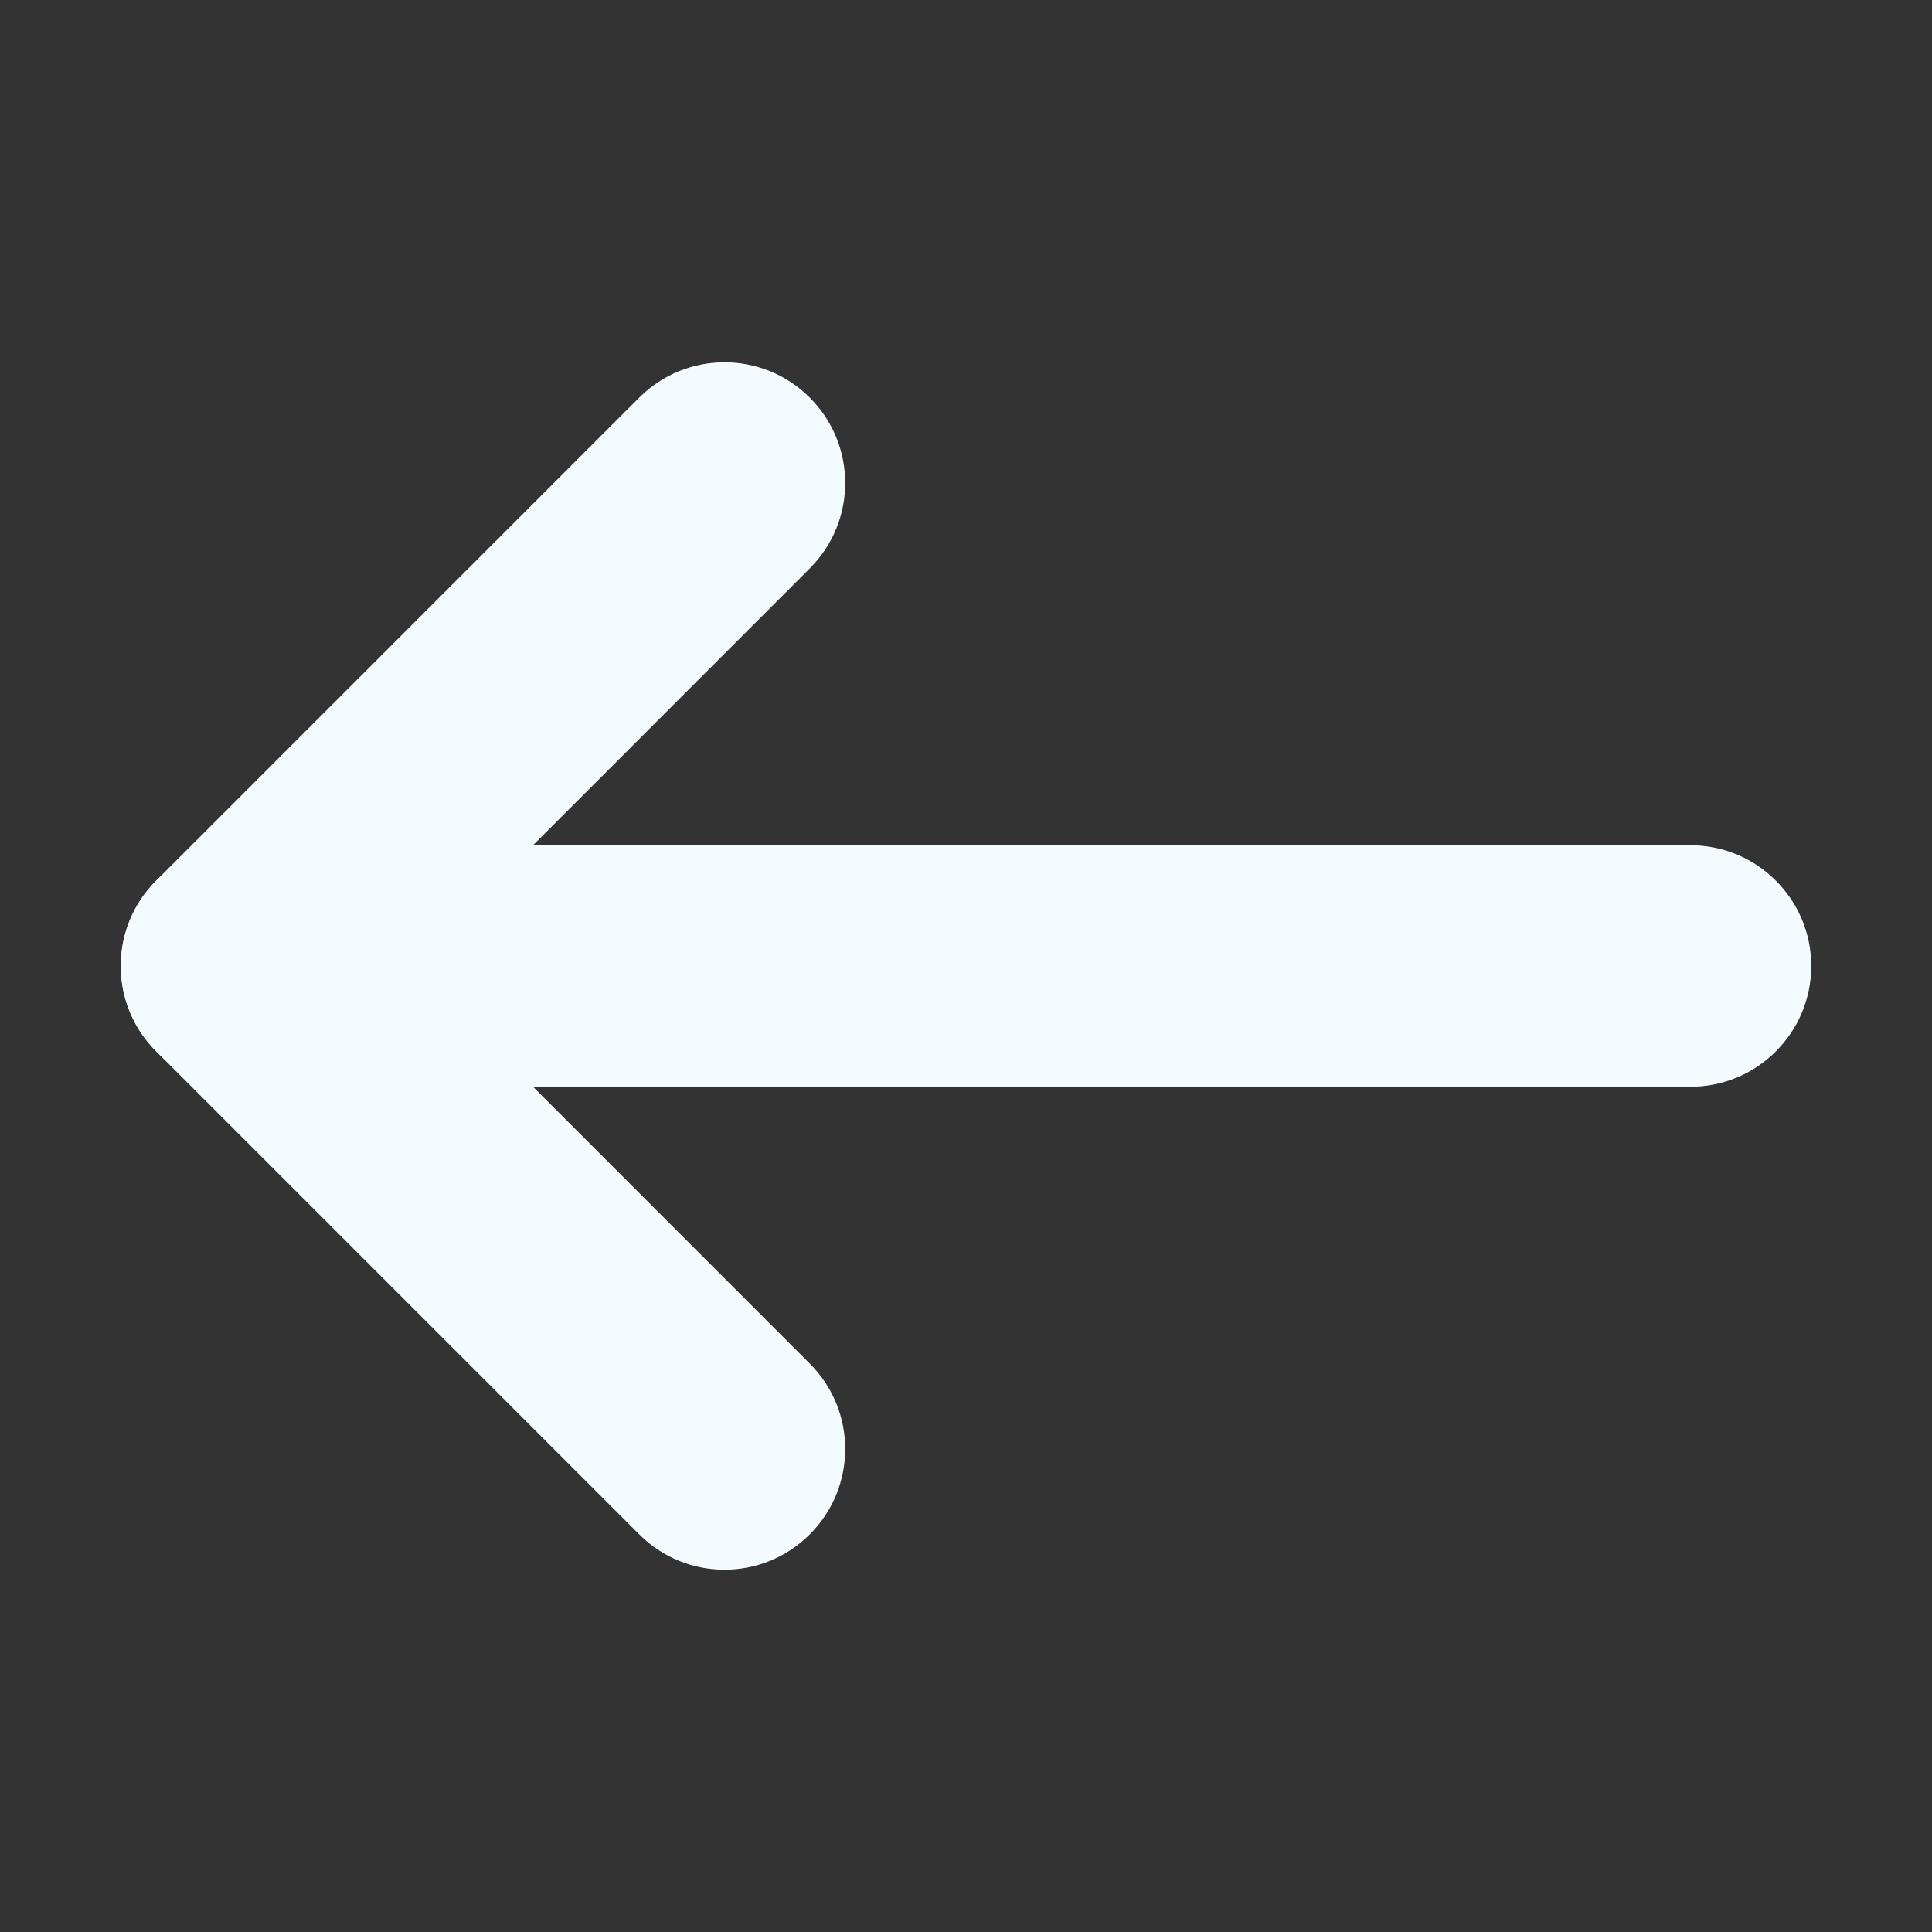 <svg width="12" height="12" viewBox="0 0 12 12" fill="none" xmlns="http://www.w3.org/2000/svg">
<rect x="0" y="0" width="12" height="12" fill="#333333" stroke="none"/>
<path fill-rule="evenodd" clip-rule="evenodd" d="M0.75 6C0.75 5.586 1.086 5.25 1.5 5.25H10.5C10.914 5.25 11.25 5.586 11.25 6C11.25 6.414 10.914 6.75 10.5 6.75H1.5C1.086 6.75 0.75 6.414 0.75 6Z" fill="#F3FBFF"/>
<path fill-rule="evenodd" clip-rule="evenodd" d="M5.03 2.47C5.323 2.763 5.323 3.237 5.03 3.53L2.561 6L5.03 8.47C5.323 8.763 5.323 9.237 5.03 9.53C4.737 9.823 4.263 9.823 3.97 9.53L0.97 6.53C0.677 6.237 0.677 5.763 0.97 5.47L3.97 2.47C4.263 2.177 4.737 2.177 5.03 2.47Z" fill="#F3FBFF"/>
</svg>